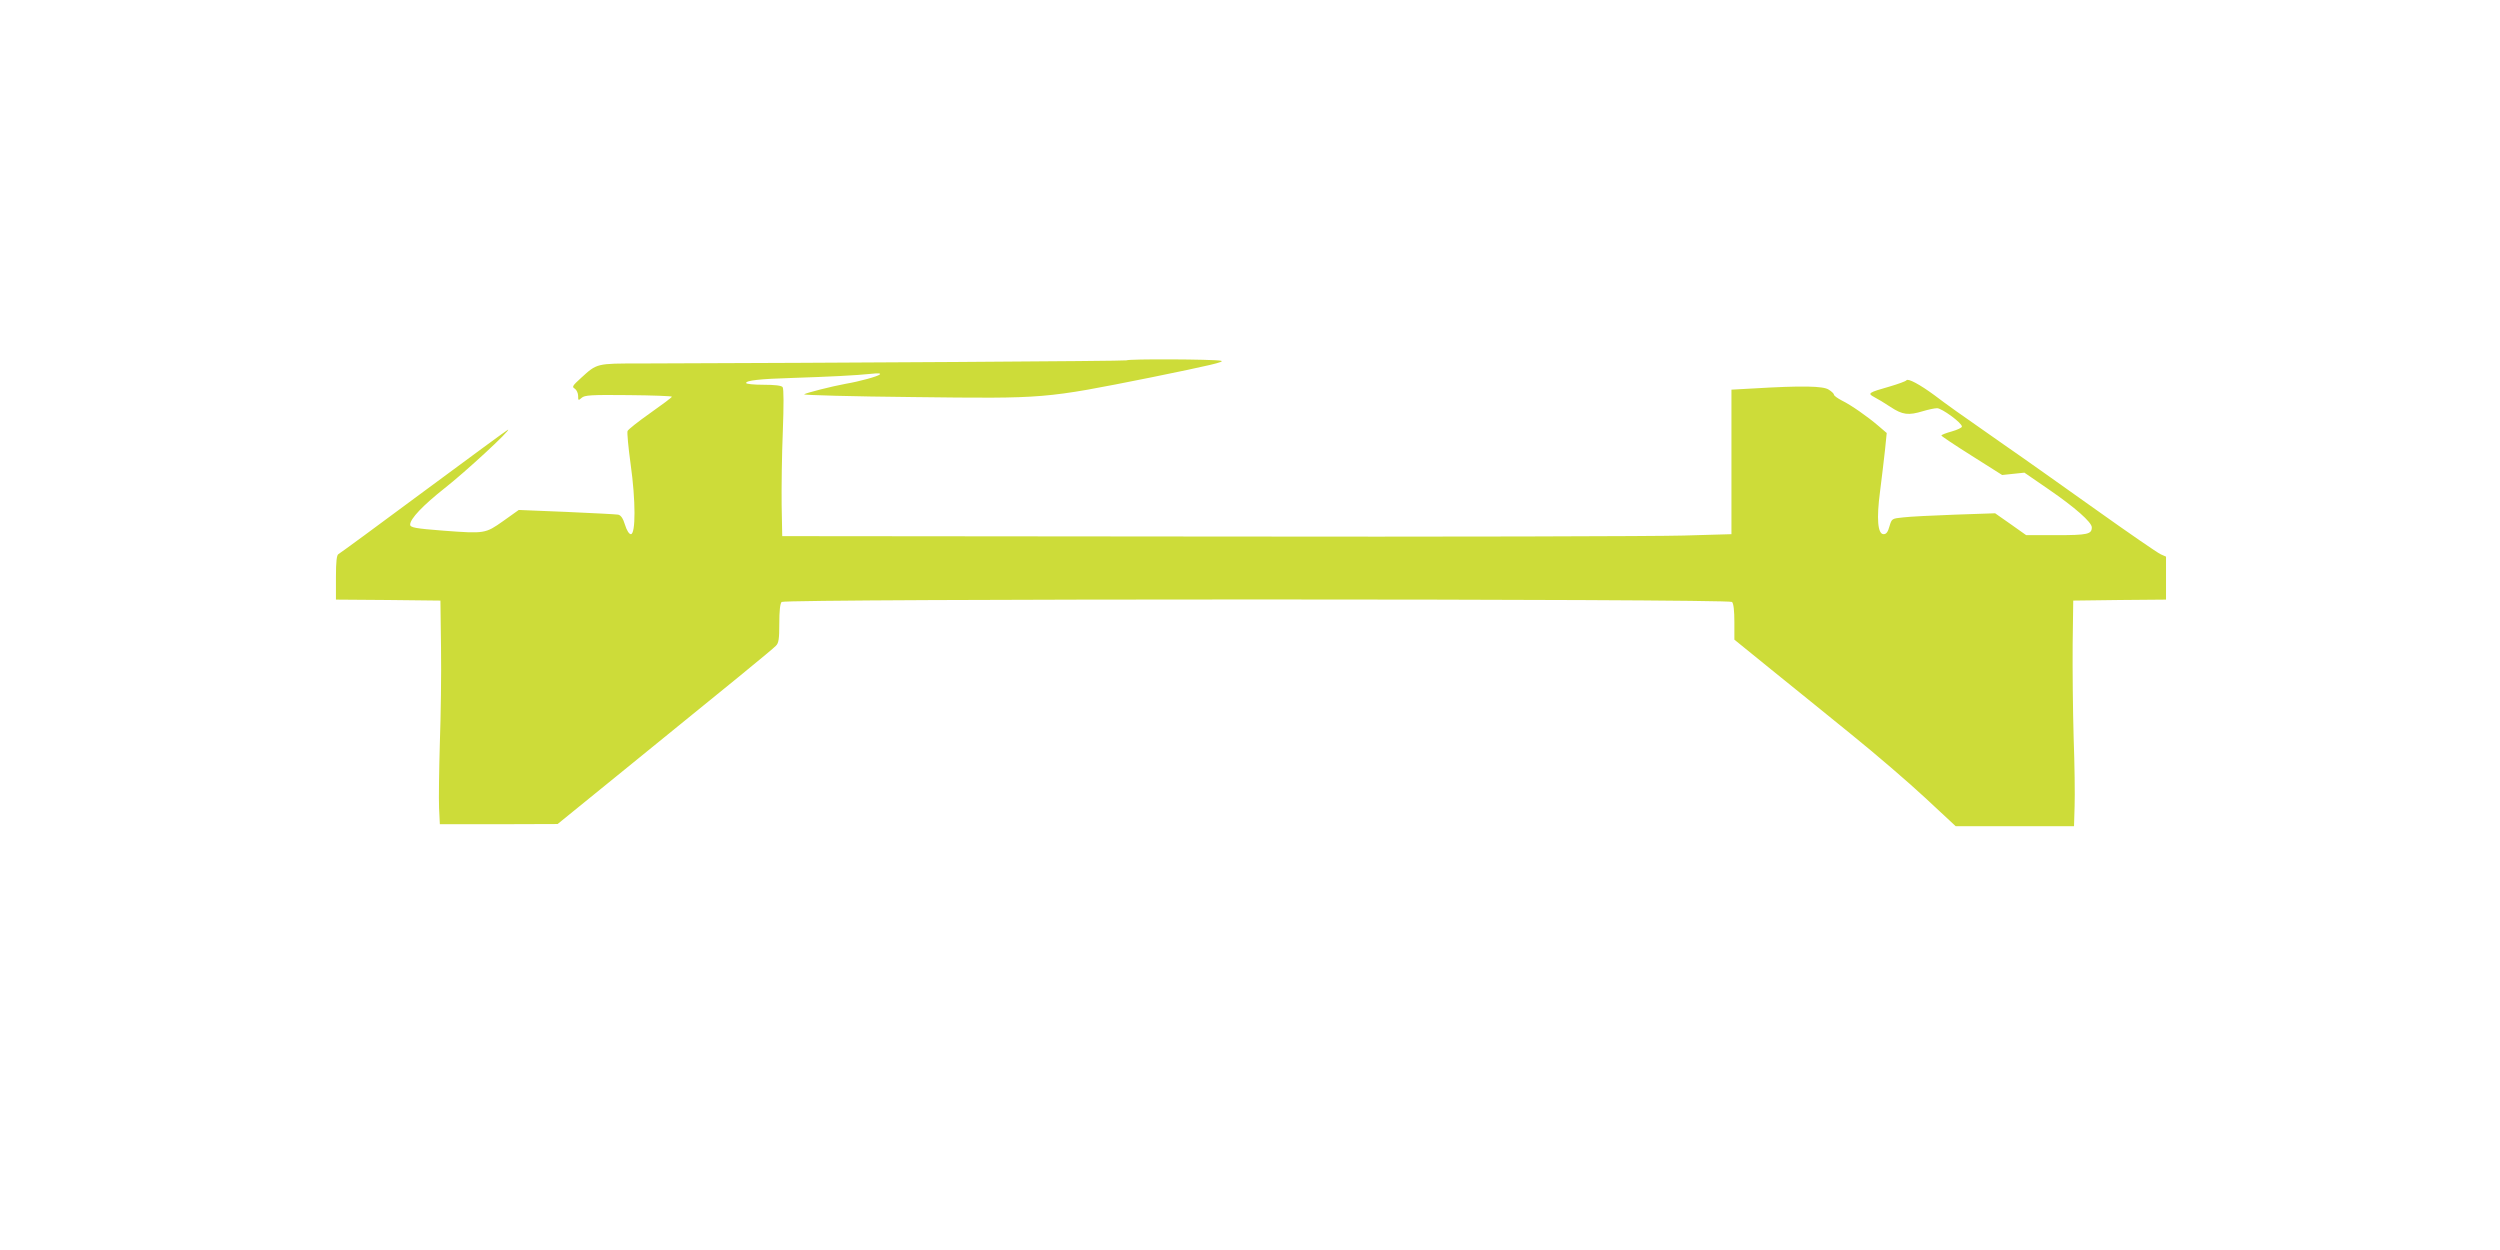 <?xml version="1.0" standalone="no"?>
<!DOCTYPE svg PUBLIC "-//W3C//DTD SVG 20010904//EN"
 "http://www.w3.org/TR/2001/REC-SVG-20010904/DTD/svg10.dtd">
<svg version="1.0" xmlns="http://www.w3.org/2000/svg"
 width="1280pt" height="640pt" viewBox="0 0 1280 640"
 preserveAspectRatio="xMidYMid meet">
<g transform="translate(0,640) scale(0.1,-0.1)"
fill="#cddc39" stroke="none">
<path d="M5768 4555 c-4 -4 -1494 -13 -2492 -16 -222 0 -219 1 -301 -74 -44
-40 -48 -46 -32 -55 9 -6 17 -23 17 -37 0 -24 1 -25 18 -10 15 14 48 16 240
14 122 -1 222 -5 222 -8 0 -4 -50 -41 -111 -84 -61 -43 -113 -84 -116 -92 -3
-8 4 -84 16 -171 26 -184 26 -357 1 -357 -9 0 -21 19 -30 48 -10 33 -21 49
-35 52 -11 2 -130 8 -264 14 l-245 10 -80 -57 c-91 -64 -93 -65 -306 -49 -143
11 -170 16 -170 31 0 30 65 98 176 186 105 82 341 300 325 300 -3 0 -197 -143
-431 -316 -234 -174 -431 -318 -437 -321 -9 -4 -13 -37 -13 -119 l0 -114 268
-2 267 -3 3 -240 c2 -132 -1 -352 -6 -490 -4 -137 -6 -287 -4 -332 l4 -83 301
0 302 1 341 277 c540 438 758 616 776 635 15 14 18 35 18 115 0 63 4 102 12
110 17 17 4849 17 4866 0 8 -8 12 -46 12 -103 l0 -90 191 -155 c106 -85 290
-235 410 -332 120 -97 289 -242 375 -322 l157 -146 303 0 303 0 3 103 c2 56 0
215 -5 352 -4 138 -6 351 -5 475 l3 225 238 3 237 2 0 110 0 110 -27 12 c-16
7 -164 109 -331 228 -166 118 -377 268 -470 332 -245 171 -291 204 -357 254
-76 56 -136 88 -144 77 -3 -5 -42 -19 -86 -32 -109 -31 -115 -35 -79 -54 16
-8 54 -31 84 -51 61 -40 91 -44 166 -21 27 8 59 15 72 15 24 0 127 -75 127
-94 0 -6 -24 -17 -52 -25 -29 -8 -53 -17 -53 -21 0 -3 70 -50 156 -104 l155
-98 57 6 57 6 125 -86 c134 -92 220 -168 220 -194 0 -35 -21 -40 -180 -40
l-156 0 -79 56 -80 56 -205 -7 c-113 -4 -232 -10 -265 -14 -59 -6 -59 -6 -71
-46 -8 -29 -16 -40 -30 -40 -30 0 -37 78 -18 220 8 66 20 160 25 209 l9 89
-42 36 c-56 48 -140 107 -189 131 -21 11 -39 24 -39 29 0 5 -12 17 -27 26 -28
19 -137 21 -388 6 l-110 -6 0 -370 0 -370 -245 -7 c-135 -4 -1228 -7 -2430 -5
l-2185 2 -3 160 c-1 88 1 257 6 375 5 134 5 220 -1 228 -6 8 -39 12 -98 12
-49 0 -89 4 -89 9 0 13 69 21 238 26 186 6 326 13 402 21 35 4 51 3 45 -3 -10
-10 -104 -36 -175 -48 -71 -13 -205 -47 -213 -54 -4 -4 248 -11 560 -14 680
-8 667 -9 1218 101 299 61 382 80 356 85 -39 8 -475 10 -483 2z"/>
</g>
</svg>
